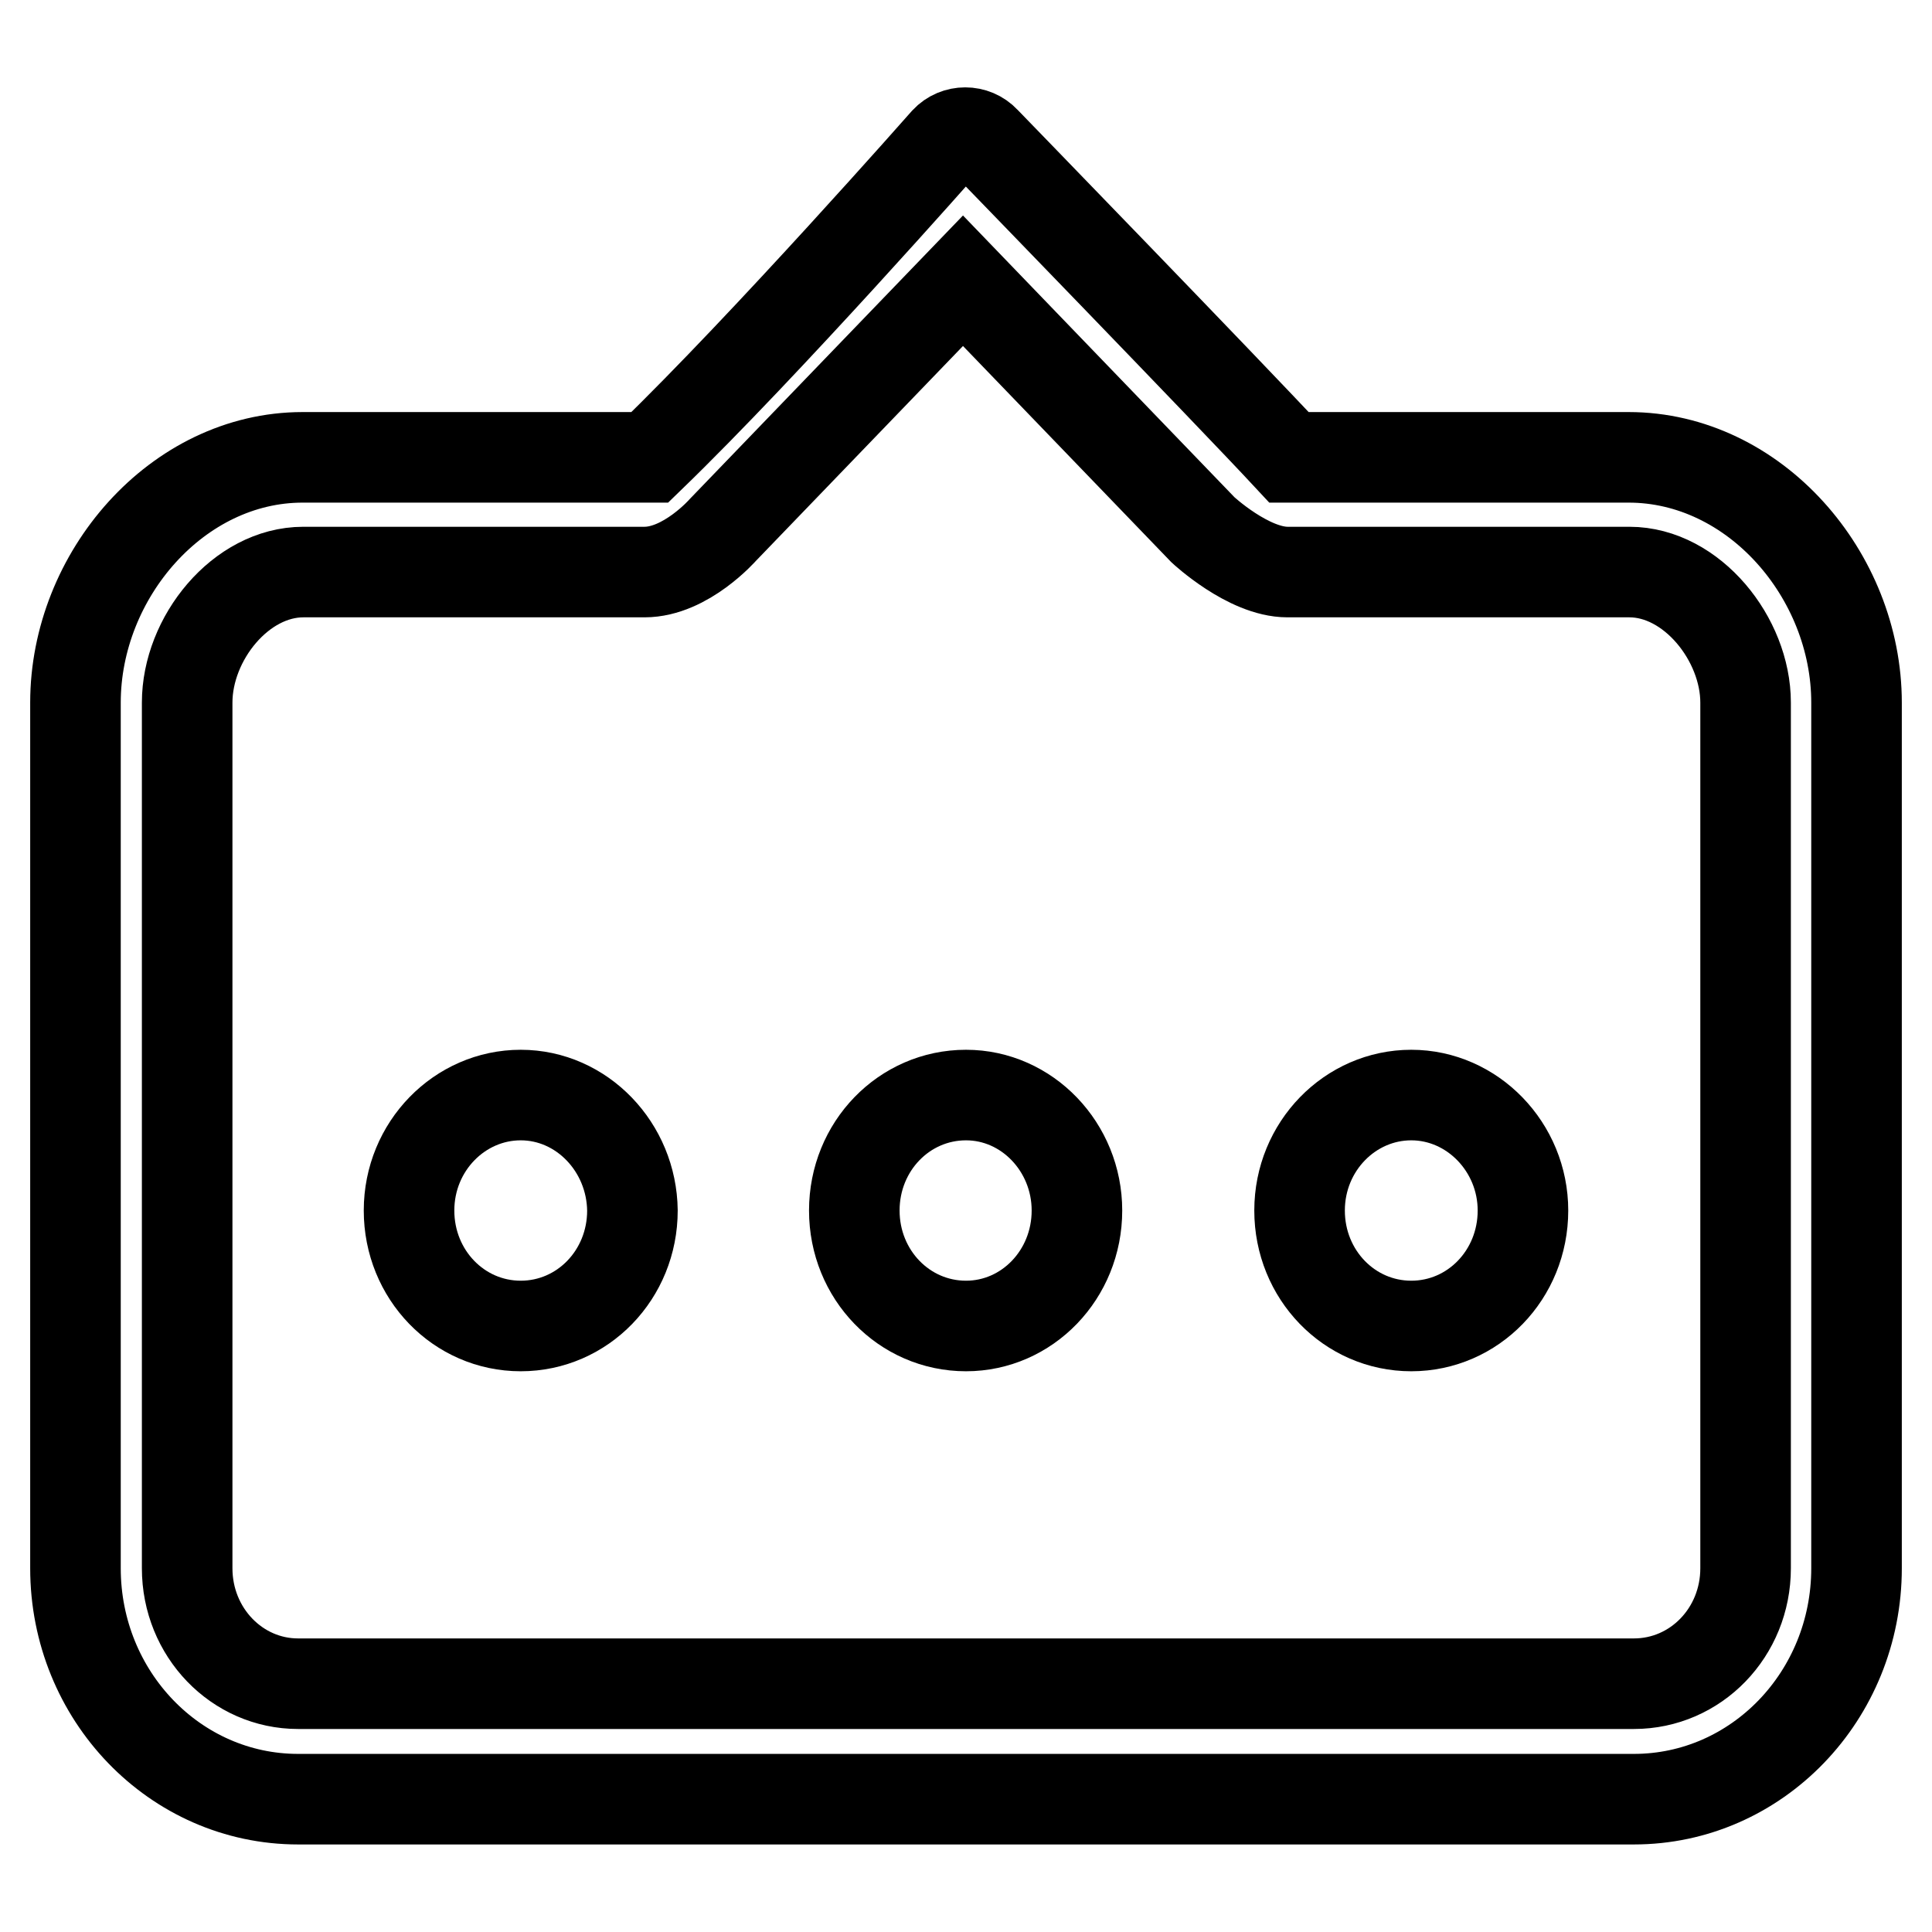 <?xml version="1.0" encoding="utf-8"?>
<!-- Svg Vector Icons : http://www.onlinewebfonts.com/icon -->
<!DOCTYPE svg PUBLIC "-//W3C//DTD SVG 1.1//EN" "http://www.w3.org/Graphics/SVG/1.1/DTD/svg11.dtd">
<svg version="1.1" xmlns="http://www.w3.org/2000/svg" xmlns:xlink="http://www.w3.org/1999/xlink" x="0px" y="0px" viewBox="0 0 256 256" enable-background="new 0 0 256 256" xml:space="preserve">
<g><g><path stroke-width="12" fill-opacity="0" stroke="#000000"  d="M69,145.1c-8.1,0-14.8,6.8-14.8,15.3c0,8.5,6.6,15.3,14.8,15.3c8.2,0,14.8-6.8,14.8-15.3C83.7,152,77.1,145.1,69,145.1L69,145.1L69,145.1z M128,145.1c-8.2,0-14.8,6.8-14.8,15.3c0,8.5,6.6,15.3,14.8,15.3c8.1,0,14.7-6.8,14.7-15.3C142.7,152,136.1,145.1,128,145.1L128,145.1L128,145.1z M187,145.1c-8.1,0-14.8,6.8-14.8,15.3c0,8.5,6.6,15.3,14.8,15.3s14.8-6.8,14.8-15.3C201.8,152,195.1,145.1,187,145.1L187,145.1L187,145.1z M39.5,238.4h177c16.3,0,29.5-13.7,29.5-30.6V93.1c0-16.9-13.5-32.5-30.2-32.5h-45c-7.8-8.4-40.3-41.9-40.3-41.9c-1.4-1.5-3.8-1.5-5.2,0c0,0-23.7,26.9-39.2,41.9h-46C23.5,60.6,10,76.2,10,93.1v114.7C10,224.7,23.2,238.4,39.5,238.4L39.5,238.4L39.5,238.4z M24.8,93.1c0-8.5,7.1-17.3,15.4-17.3h45.2c5.5,0,10.4-5.6,10.4-5.6l31.8-33l31.8,33c0,0,6,5.6,11.2,5.6h45.3c8.3,0,15.4,8.9,15.4,17.3v114.7c0,8.5-6.6,15.3-14.8,15.3h-177c-8.1,0-14.7-6.8-14.7-15.3L24.8,93.1L24.8,93.1L24.8,93.1z"/></g></g>
</svg>